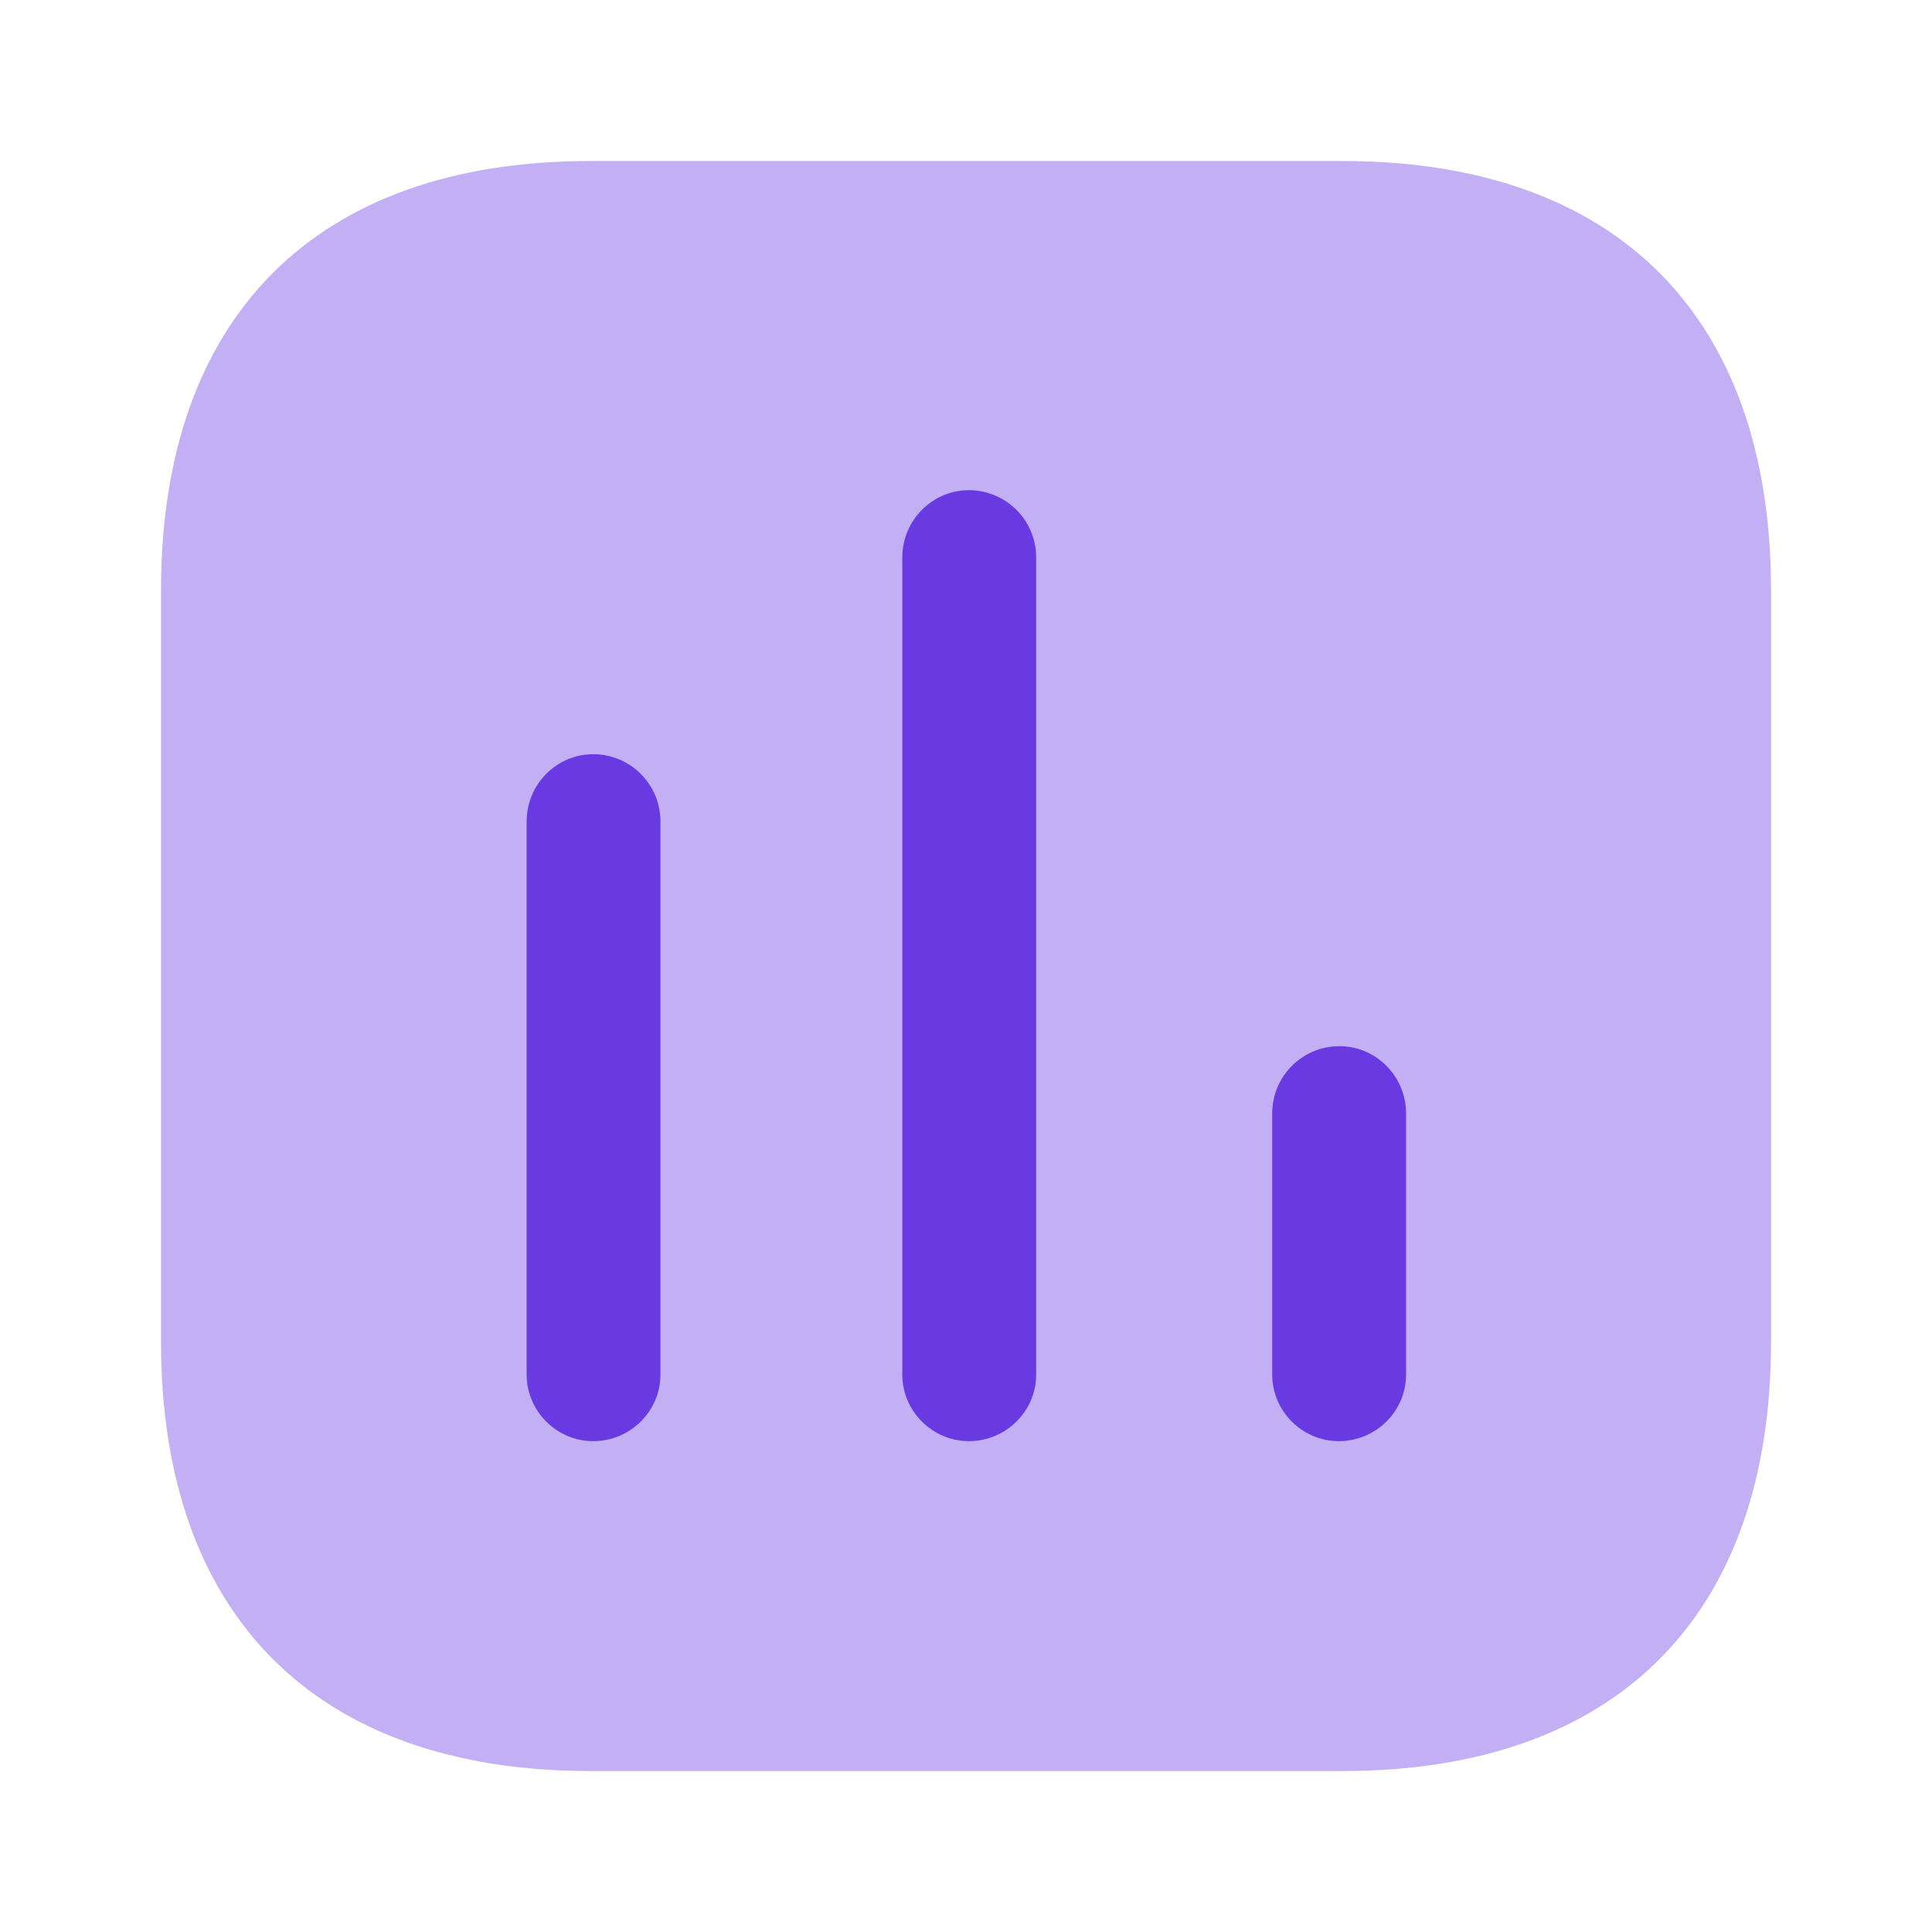 <svg width="32" height="32" viewBox="0 0 32 32" fill="none" xmlns="http://www.w3.org/2000/svg">
<path opacity="0.4" d="M22.234 2.667H9.778C5.239 2.667 2.667 5.239 2.667 9.778V22.223C2.667 26.762 5.239 29.334 9.778 29.334H22.234C26.774 29.334 29.334 26.762 29.334 22.223V9.778C29.334 5.239 26.774 2.667 22.234 2.667Z" fill="#6939E1"></path>
<path d="M9.825 12.492C9.22 12.492 8.723 12.99 8.723 13.606V22.768C8.723 23.372 9.22 23.87 9.825 23.87C10.441 23.87 10.939 23.372 10.939 22.768V13.606C10.939 12.99 10.441 12.492 9.825 12.492Z" fill="#6939E1"></path>
<path d="M16.047 8.119C15.443 8.119 14.945 8.617 14.945 9.233V22.768C14.945 23.372 15.443 23.87 16.047 23.87C16.664 23.87 17.162 23.372 17.162 22.768V9.233C17.162 8.617 16.664 8.119 16.047 8.119Z" fill="#6939E1"></path>
<path d="M22.186 17.328C21.57 17.328 21.072 17.826 21.072 18.442V22.768C21.072 23.373 21.57 23.87 22.174 23.87C22.791 23.87 23.289 23.373 23.289 22.768V18.442C23.289 17.826 22.791 17.328 22.186 17.328Z" fill="#6939E1"></path>
</svg>
